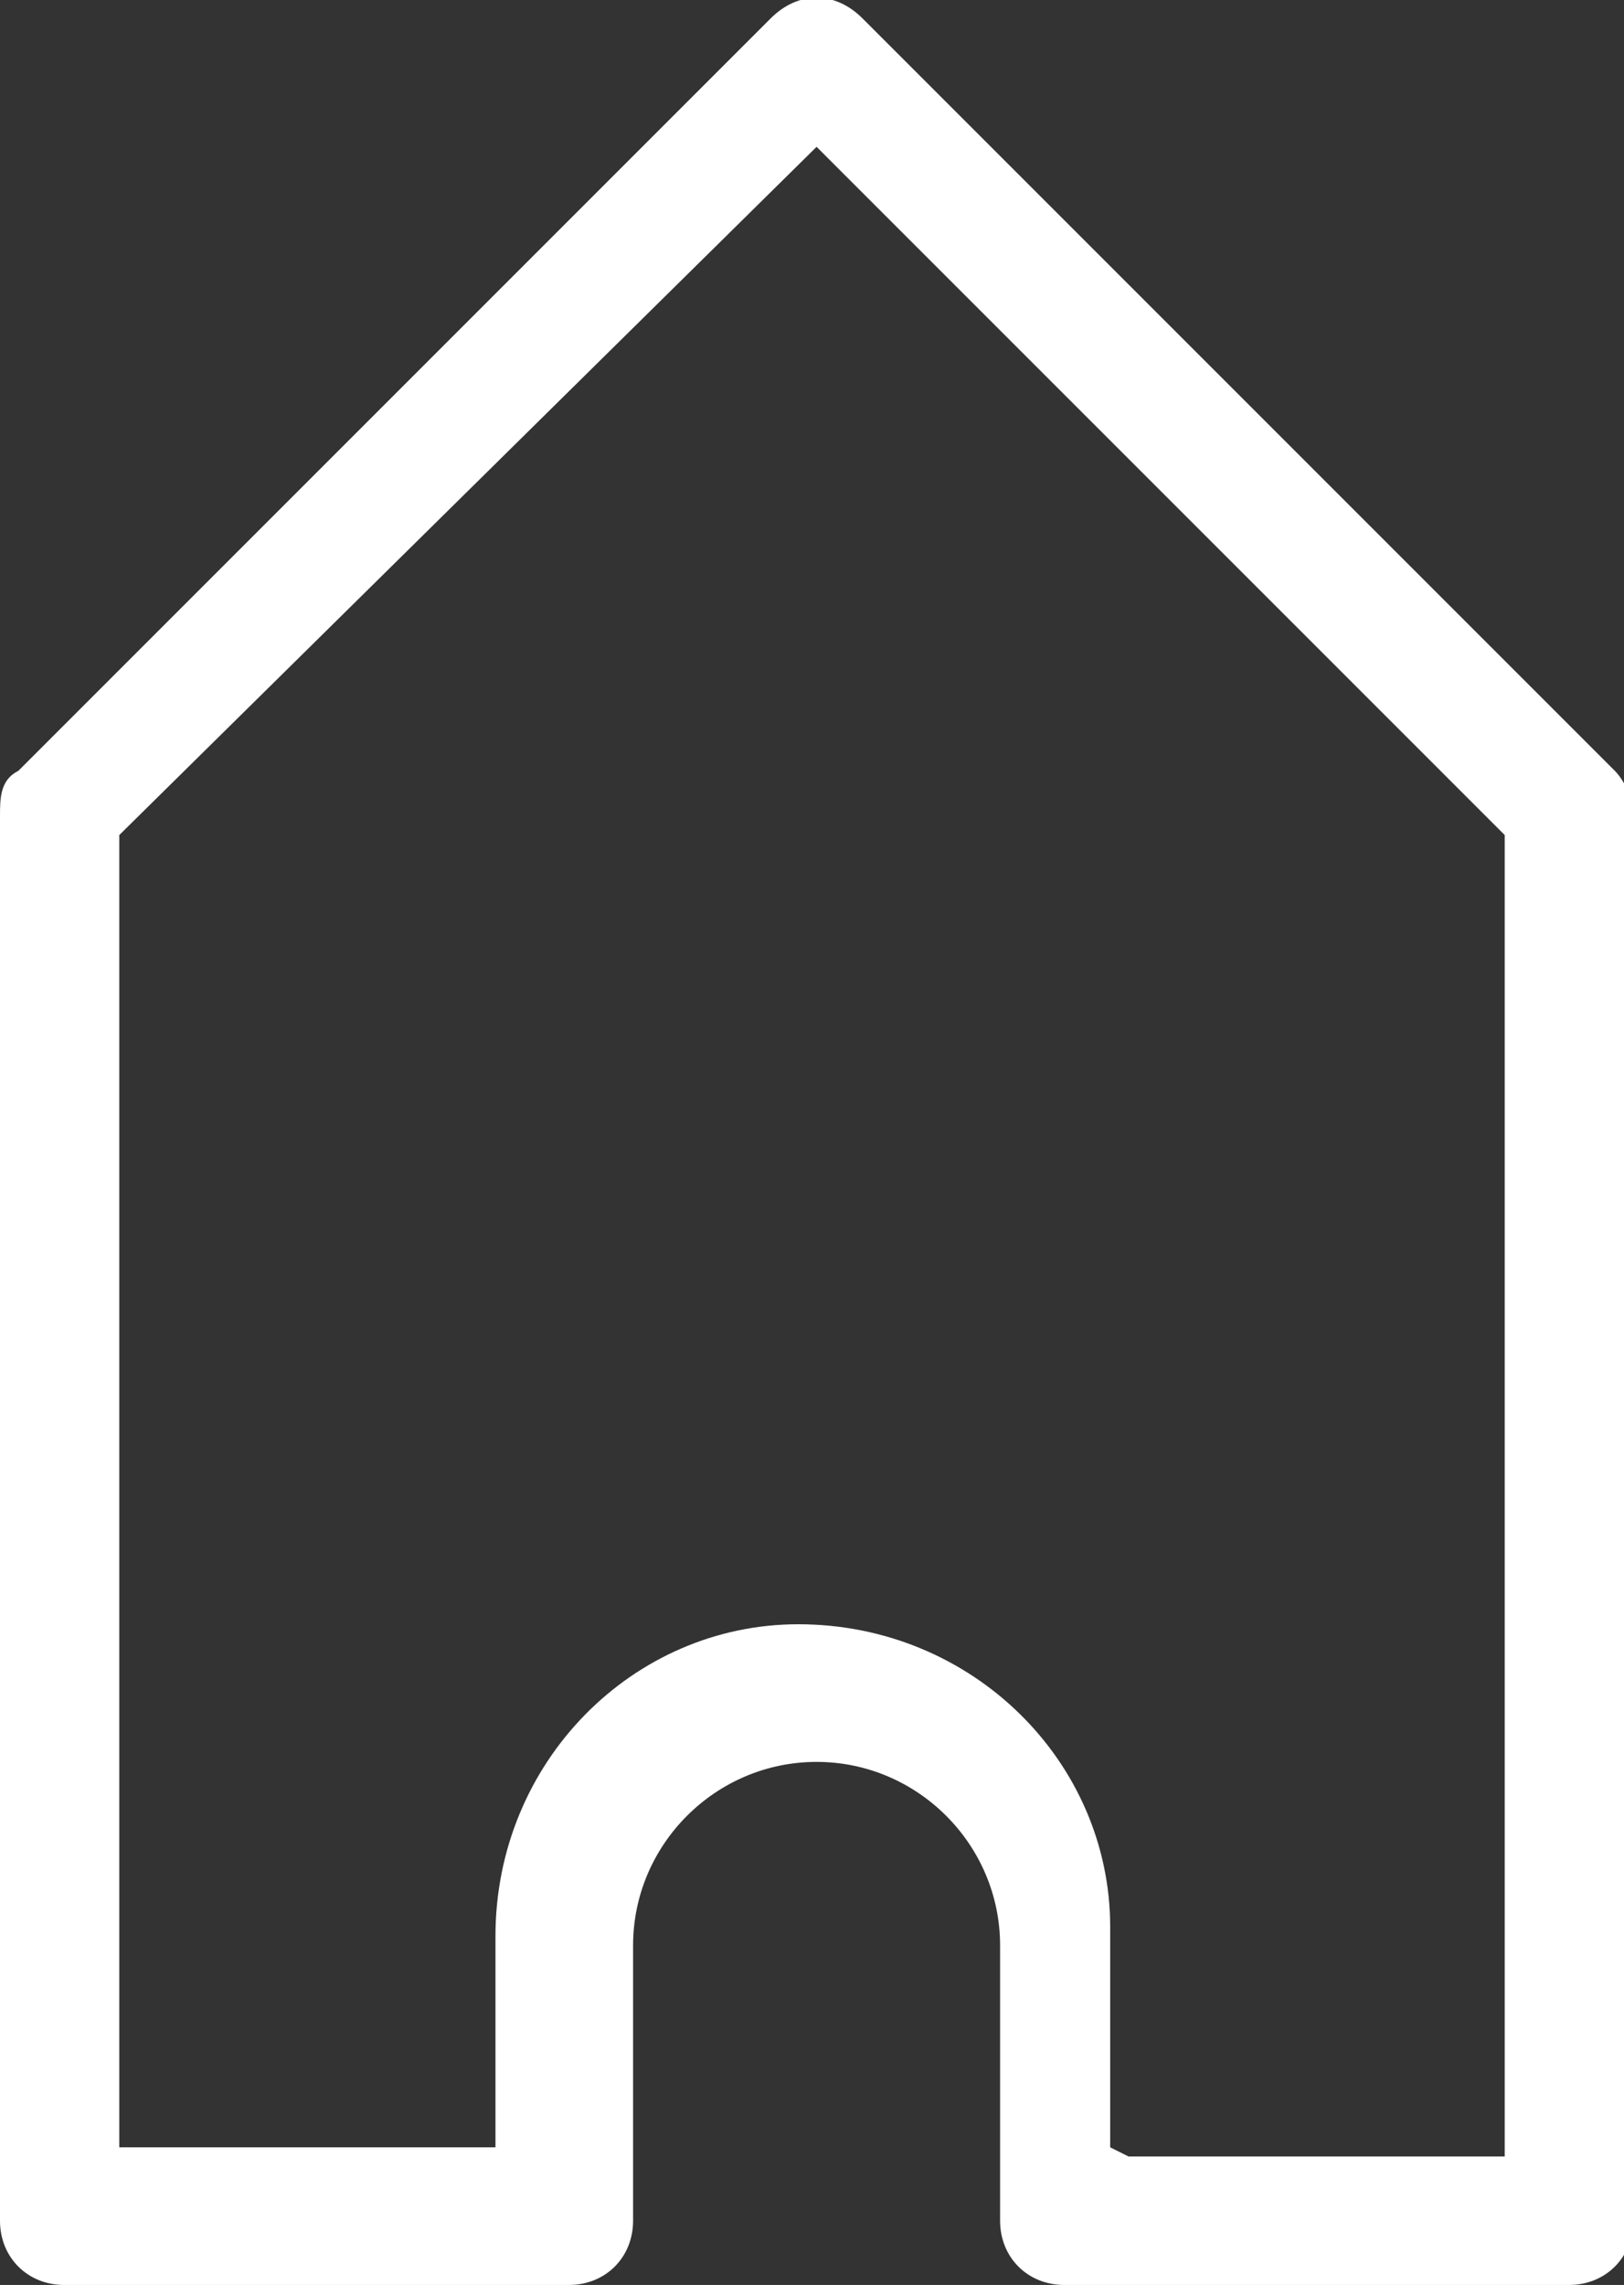 <svg viewBox="0 0 17.7 24.9" version="1.1" xmlns:xlink="http://www.w3.org/1999/xlink" xmlns="http://www.w3.org/2000/svg">
  <rect x="0" y="0" width="17.7" height="24.9" fill="#333333" stroke="none"/>
  <defs>
    <style>
      .cls-1 {
        fill: none;
      }

      .cls-2 {
        fill: #fff;
      }

      .cls-3 {
        clip-path: url(#clippath);
      }
    </style>
    <clipPath id="clippath">
      <rect height="24.9" width="17.7" y="0" class="cls-1"></rect>
    </clipPath>
  </defs>
  
  <g>
    <g data-sanitized-data-name="グループ_9163" data-name="グループ_9163" id="_グループ_9163">
      <g class="cls-3">
        <g data-sanitized-data-name="グループ_9162" data-name="グループ_9162" id="_グループ_9162">
          <path d="M17.1,24.9h-5.5c-.4,0-.7-.3-.7-.7h0v-3c0-1.1-.9-2-2-2s-2,.9-2,2v3c0,.4-.3.7-.7.7H.7C.3,24.9,0,24.6,0,24.2c0,0,0,0,0,0v-8.2h0v-7.1c0-.2,0-.4.2-.5L8.4.2c.3-.3.7-.3,1,0,0,0,0,0,0,0l8.2,8.2c.1.1.2.3.2.5v8.2h0v7.1c0,.4-.3.7-.7.7h0M12.3,23.5h4.1v-6.5h0v-7.9L8.9,1.6,1.3,9.1v6.8h0v7.5h4.1v-2.3c0-1.9,1.5-3.4,3.3-3.4,1.9,0,3.4,1.5,3.4,3.3,0,0,0,0,0,.1v2.3Z" class="cls-2" data-sanitized-data-name="パス_141" data-name="パス_141" id="_パス_141"></path>
        </g>
      </g>
    </g>
  </g>
</svg>